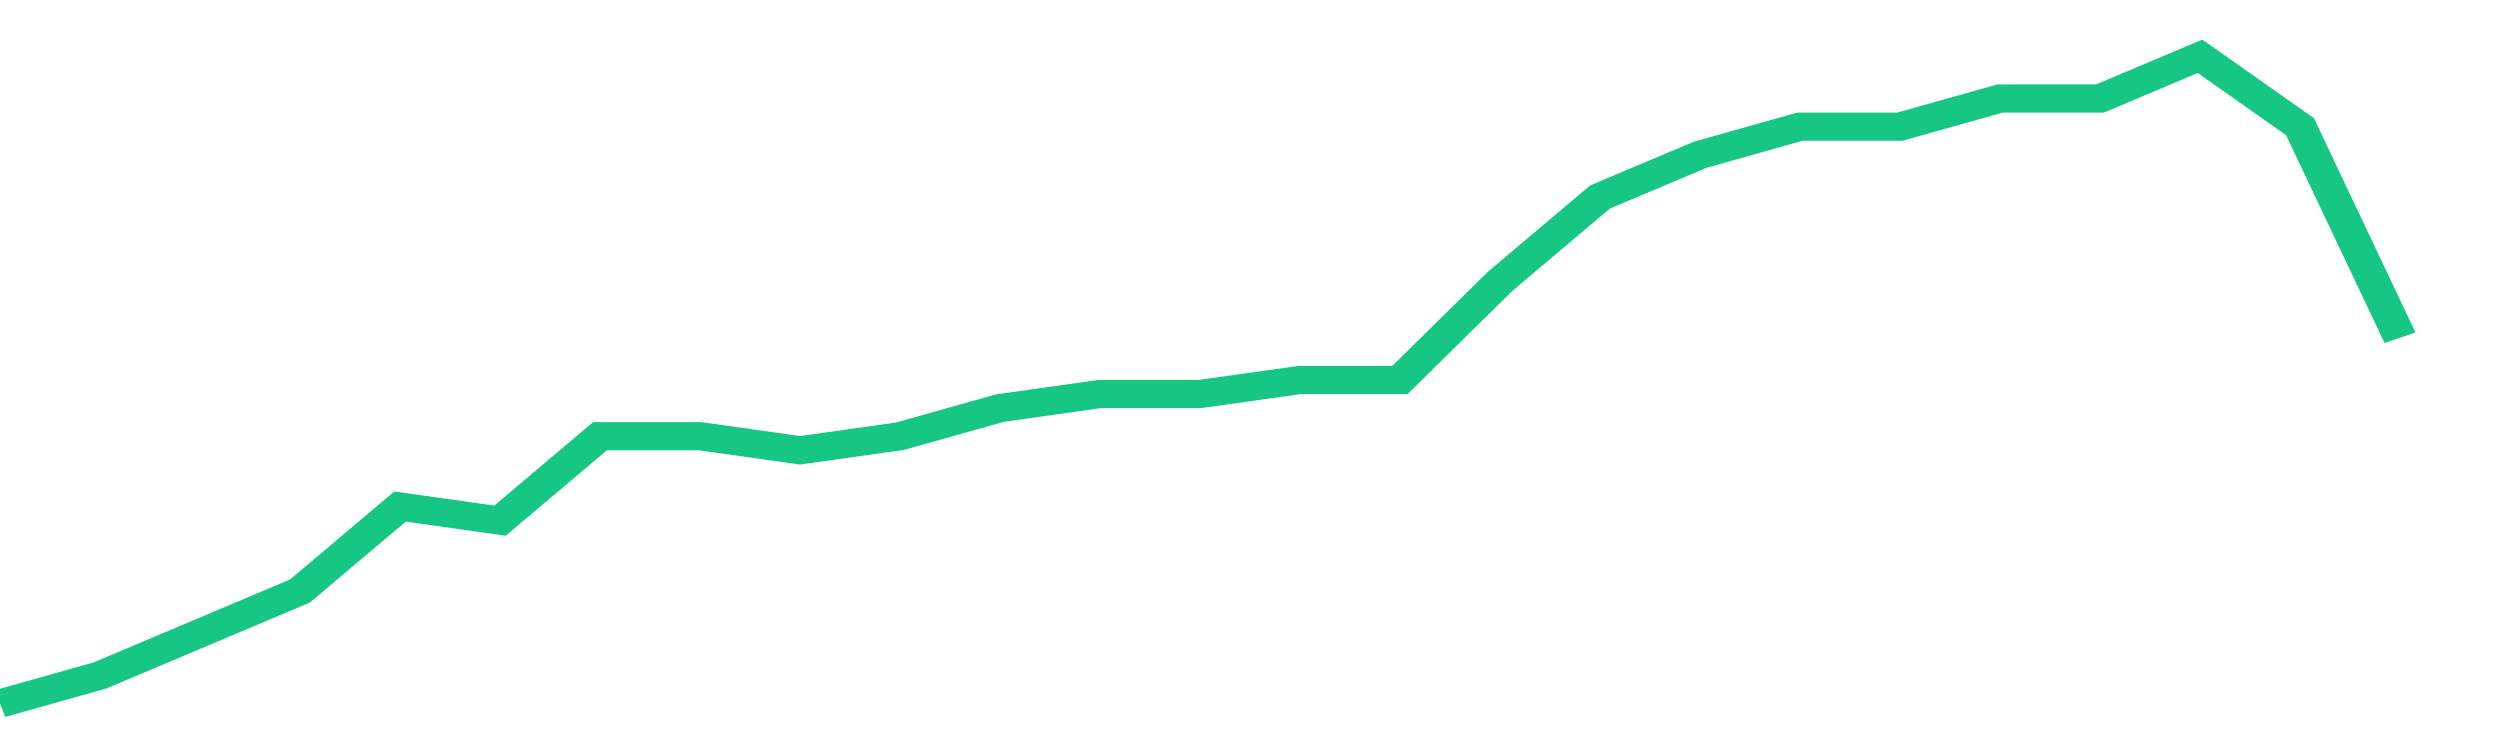 <svg height="48px" width="164px" viewBox="0 0 150 52" preserveAspectRatio="none" xmlns="http://www.w3.org/2000/svg"><path d="M 0 50 L 6 48 L 12 45 L 18 42 L 24 36 L 30 37 L 36 31 L 42 31 L 48 32 L 54 31 L 60 29 L 66 28 L 72 28 L 78 27 L 84 27 L 90 20 L 96 14 L 102 11 L 108 9 L 114 9 L 120 7 L 126 7 L 132 4 L 138 9 L 144 24" stroke-width="2" stroke="#16C784" fill="transparent" vector-effect="non-scaling-stroke"/></svg>